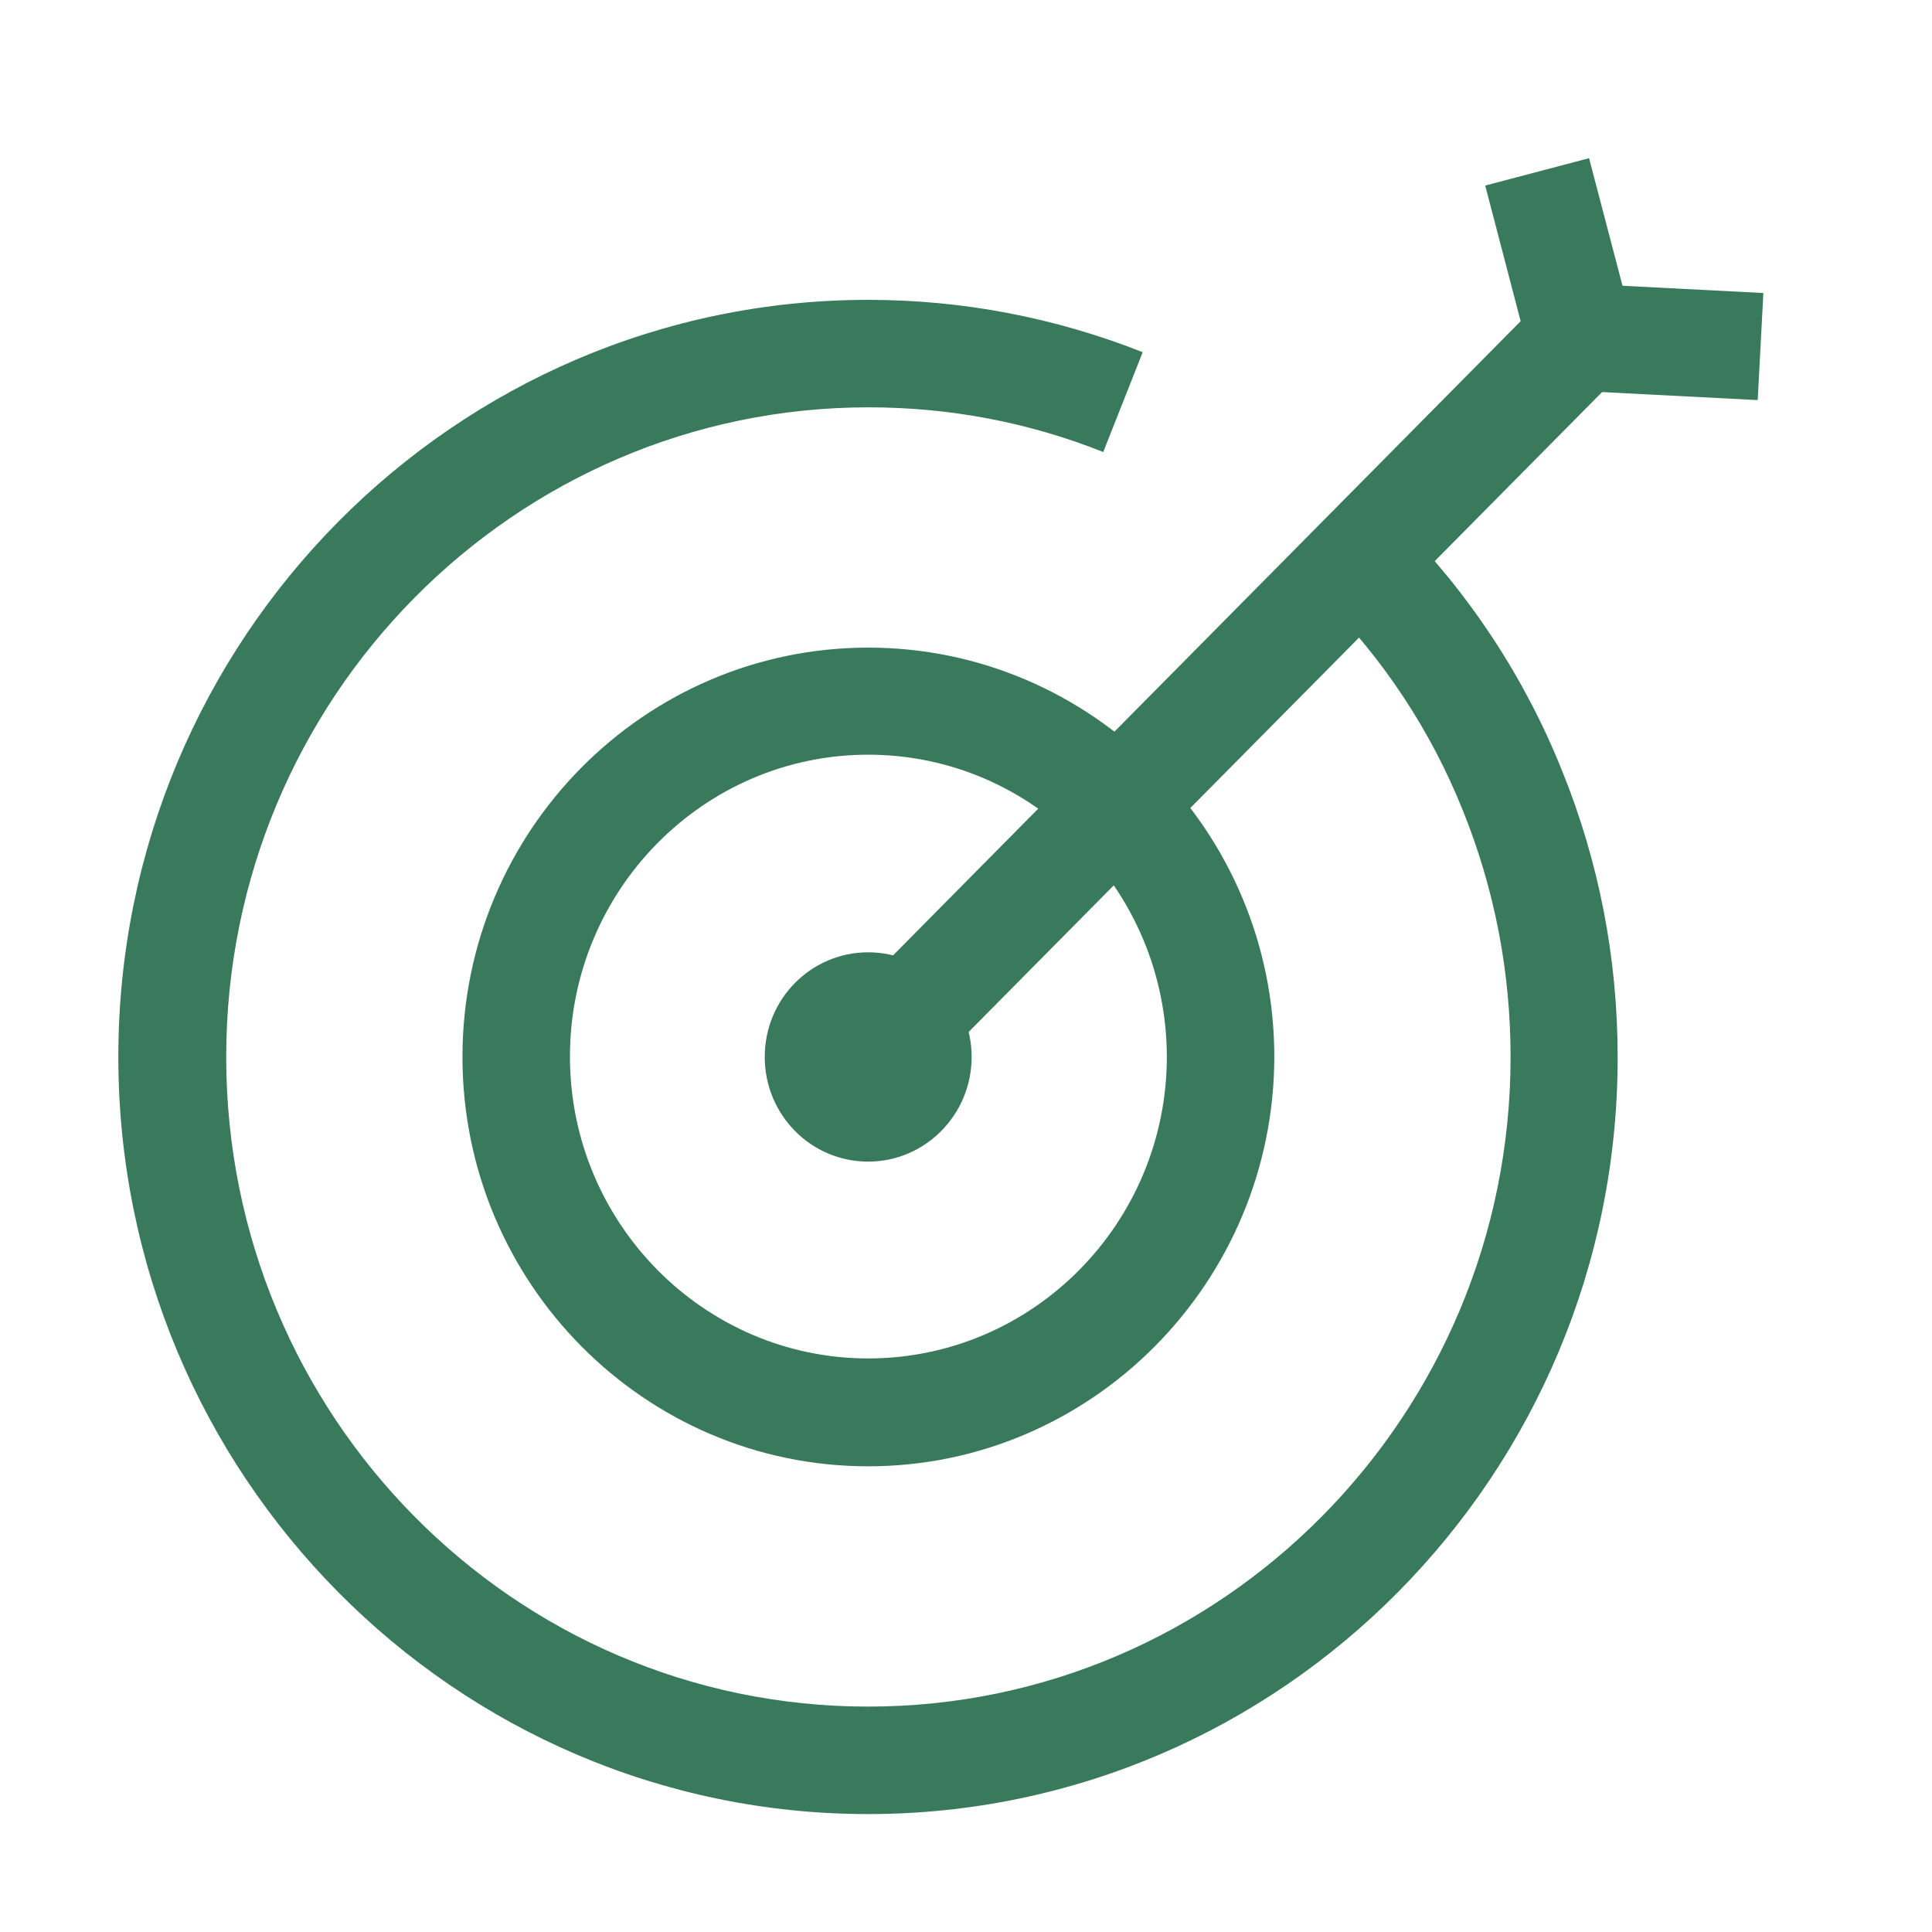 <?xml version="1.0" encoding="utf-8"?>
<!-- Generator: Adobe Illustrator 24.0.2, SVG Export Plug-In . SVG Version: 6.00 Build 0)  -->
<svg version="1.1" id="Livello_1" xmlns="http://www.w3.org/2000/svg" xmlns:xlink="http://www.w3.org/1999/xlink" x="0px" y="0px"
	 width="48px" height="48px" viewBox="0 0 48 48" style="enable-background:new 0 0 48 48;" xml:space="preserve">
<style type="text/css">
	.st0{fill:#387A5B;}
</style>
<g id="surface1">
	<path class="st0" d="M21.57,45.07c-10.28,0-18.63-8.44-18.63-18.81S11.29,7.45,21.57,7.45c2.35,0,4.64,0.44,6.82,1.3l-0.98,2.48
		c-1.86-0.74-3.82-1.11-5.83-1.11c-8.8,0-15.96,7.23-15.96,16.14S12.76,42.4,21.57,42.4c8.8,0,15.96-7.24,15.96-16.14
		c0-2.12-0.4-4.17-1.18-6.11c-0.8-2-1.98-3.78-3.5-5.31l1.89-1.88c1.77,1.79,3.14,3.87,4.07,6.19c0.91,2.25,1.38,4.64,1.38,7.11
		C40.2,36.63,31.84,45.07,21.57,45.07z"/>
	<path class="st0" d="M21.57,36.43c-5.56,0-10.08-4.56-10.08-10.17s4.52-10.17,10.08-10.17c5.56,0,10.09,4.56,10.09,10.17
		C31.65,31.87,27.12,36.43,21.57,36.43z M21.57,18.75c-4.09,0-7.41,3.37-7.41,7.5c0,4.14,3.33,7.5,7.41,7.5
		c4.09,0,7.42-3.36,7.42-7.5C28.98,22.12,25.66,18.75,21.57,18.75z"/>
	<path class="st0" d="M24.14,26.26c0-1.43-1.15-2.6-2.57-2.6c-1.42,0-2.57,1.16-2.57,2.6s1.15,2.6,2.57,2.6
		C22.99,28.86,24.14,27.69,24.14,26.26z"/>
	<path class="st0" d="M22.52,27.2l-1.9-1.88L37.78,7.98L36.9,4.61l2.58-0.68l1.08,4.12c0.12,0.45-0.01,0.94-0.34,1.27L22.52,27.2z"
		/>
	<path class="st0" d="M39.2,9.71l0.14-2.66l4.47,0.23l-0.14,2.66L39.2,9.71z"/>
</g>
</svg>

